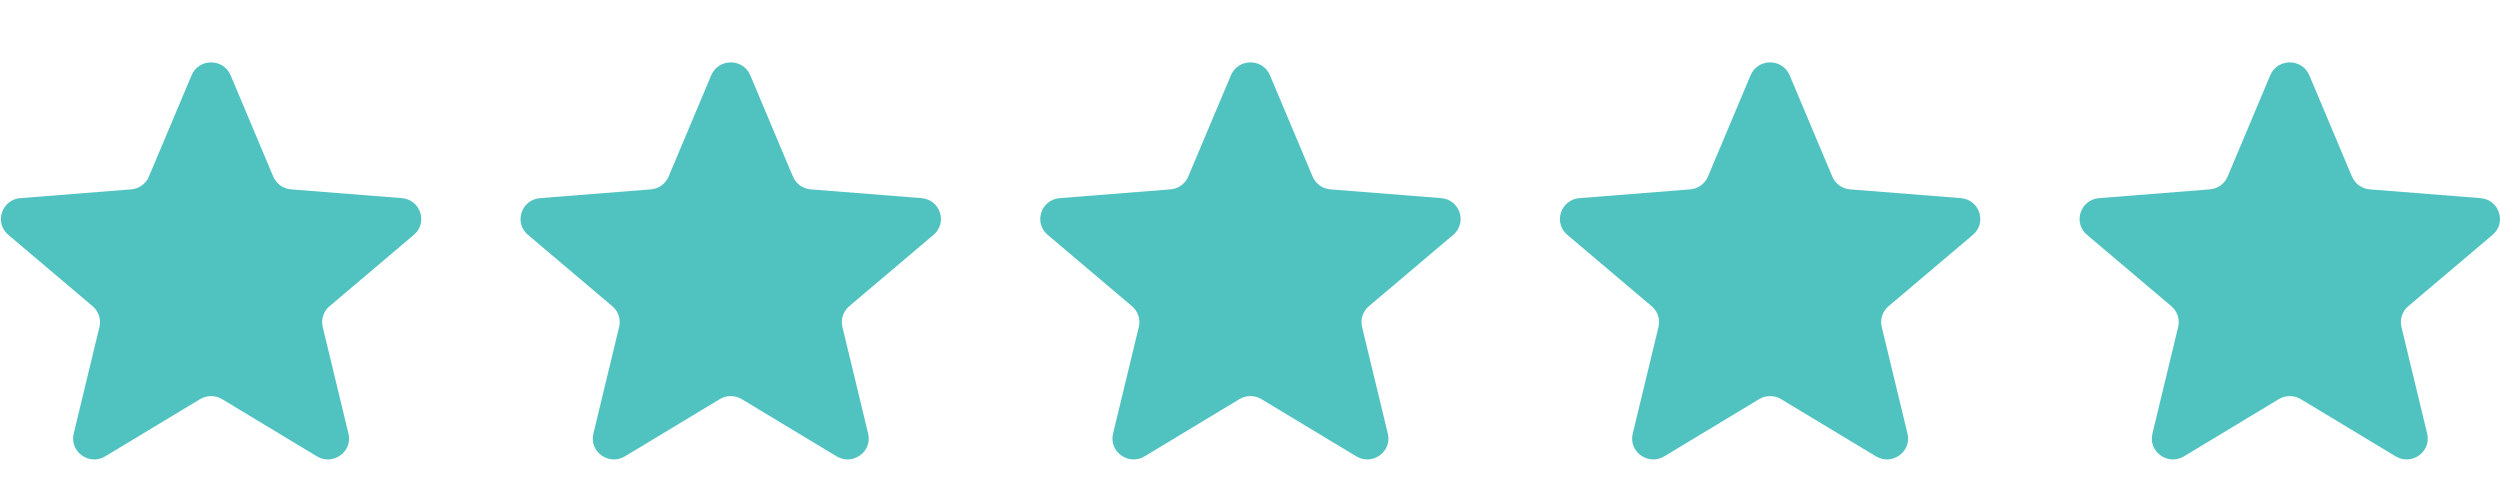 <svg width="80" height="16" viewBox="0 0 80 16" fill="none" xmlns="http://www.w3.org/2000/svg">
<g clip-path="url(#clip0_142_216)">
<path d="M6.13 2.409C6.361 1.859 7.148 1.859 7.38 2.409L8.744 5.65C8.842 5.882 9.062 6.04 9.315 6.06L12.857 6.34C13.458 6.388 13.701 7.128 13.244 7.515L10.545 9.799C10.352 9.962 10.268 10.218 10.327 10.462L11.151 13.877C11.291 14.455 10.654 14.912 10.14 14.602L7.107 12.773C6.891 12.642 6.618 12.642 6.402 12.773L3.369 14.602C2.855 14.912 2.218 14.455 2.358 13.877L3.182 10.462C3.241 10.218 3.157 9.962 2.964 9.799L0.266 7.515C-0.192 7.128 0.052 6.388 0.652 6.34L4.194 6.06C4.447 6.04 4.667 5.882 4.765 5.65L6.13 2.409Z" fill="#50C3C1"/>
<path d="M22.759 2.409C22.991 1.859 23.778 1.859 24.009 2.409L25.374 5.65C25.471 5.882 25.692 6.04 25.945 6.06L29.487 6.34C30.087 6.388 30.331 7.128 29.873 7.515L27.175 9.799C26.982 9.962 26.898 10.218 26.957 10.462L27.781 13.877C27.921 14.455 27.284 14.912 26.77 14.602L23.737 12.773C23.521 12.642 23.248 12.642 23.032 12.773L19.999 14.602C19.485 14.912 18.848 14.455 18.988 13.877L19.812 10.462C19.871 10.218 19.787 9.962 19.594 9.799L16.895 7.515C16.438 7.128 16.681 6.388 17.282 6.34L20.824 6.06C21.077 6.04 21.297 5.882 21.395 5.65L22.759 2.409Z" fill="#50C3C1"/>
<path d="M39.389 2.409C39.62 1.859 40.408 1.859 40.639 2.409L42.004 5.65C42.101 5.882 42.322 6.04 42.575 6.06L46.117 6.34C46.717 6.388 46.96 7.128 46.503 7.515L43.804 9.799C43.612 9.962 43.527 10.218 43.586 10.462L44.411 13.877C44.55 14.455 43.913 14.912 43.4 14.602L40.367 12.773C40.15 12.642 39.878 12.642 39.661 12.773L36.629 14.602C36.115 14.912 35.478 14.455 35.617 13.877L36.442 10.462C36.501 10.218 36.416 9.962 36.224 9.799L33.525 7.515C33.068 7.128 33.311 6.388 33.911 6.34L37.453 6.06C37.706 6.04 37.927 5.882 38.024 5.65L39.389 2.409Z" fill="#50C3C1"/>
<path d="M56.019 2.409C56.25 1.859 57.037 1.859 57.269 2.409L58.633 5.65C58.731 5.882 58.951 6.04 59.204 6.06L62.746 6.34C63.347 6.388 63.59 7.128 63.133 7.515L60.434 9.799C60.241 9.962 60.157 10.218 60.216 10.462L61.04 13.877C61.18 14.455 60.543 14.912 60.029 14.602L56.996 12.773C56.78 12.642 56.508 12.642 56.291 12.773L53.258 14.602C52.744 14.912 52.107 14.455 52.247 13.877L53.072 10.462C53.13 10.218 53.046 9.962 52.853 9.799L50.154 7.515C49.697 7.128 49.941 6.388 50.541 6.34L54.083 6.06C54.336 6.04 54.556 5.882 54.654 5.65L56.019 2.409Z" fill="#50C3C1"/>
<path d="M72.648 2.409C72.88 1.859 73.667 1.859 73.898 2.409L75.263 5.65C75.361 5.882 75.581 6.04 75.834 6.06L79.376 6.34C79.976 6.388 80.22 7.128 79.763 7.515L77.064 9.799C76.871 9.962 76.787 10.218 76.846 10.462L77.67 13.877C77.81 14.455 77.173 14.912 76.659 14.602L73.626 12.773C73.41 12.642 73.137 12.642 72.921 12.773L69.888 14.602C69.374 14.912 68.737 14.455 68.877 13.877L69.701 10.462C69.76 10.218 69.676 9.962 69.483 9.799L66.784 7.515C66.327 7.128 66.57 6.388 67.171 6.34L70.713 6.06C70.966 6.04 71.186 5.882 71.284 5.65L72.648 2.409Z" fill="#50C3C1"/>
</g>
<defs>
<clipPath id="clip0_142_216">
<rect width="79.972" height="15" fill="white" transform="translate(0.028 0.85)"/>
</clipPath>
</defs>
</svg>

